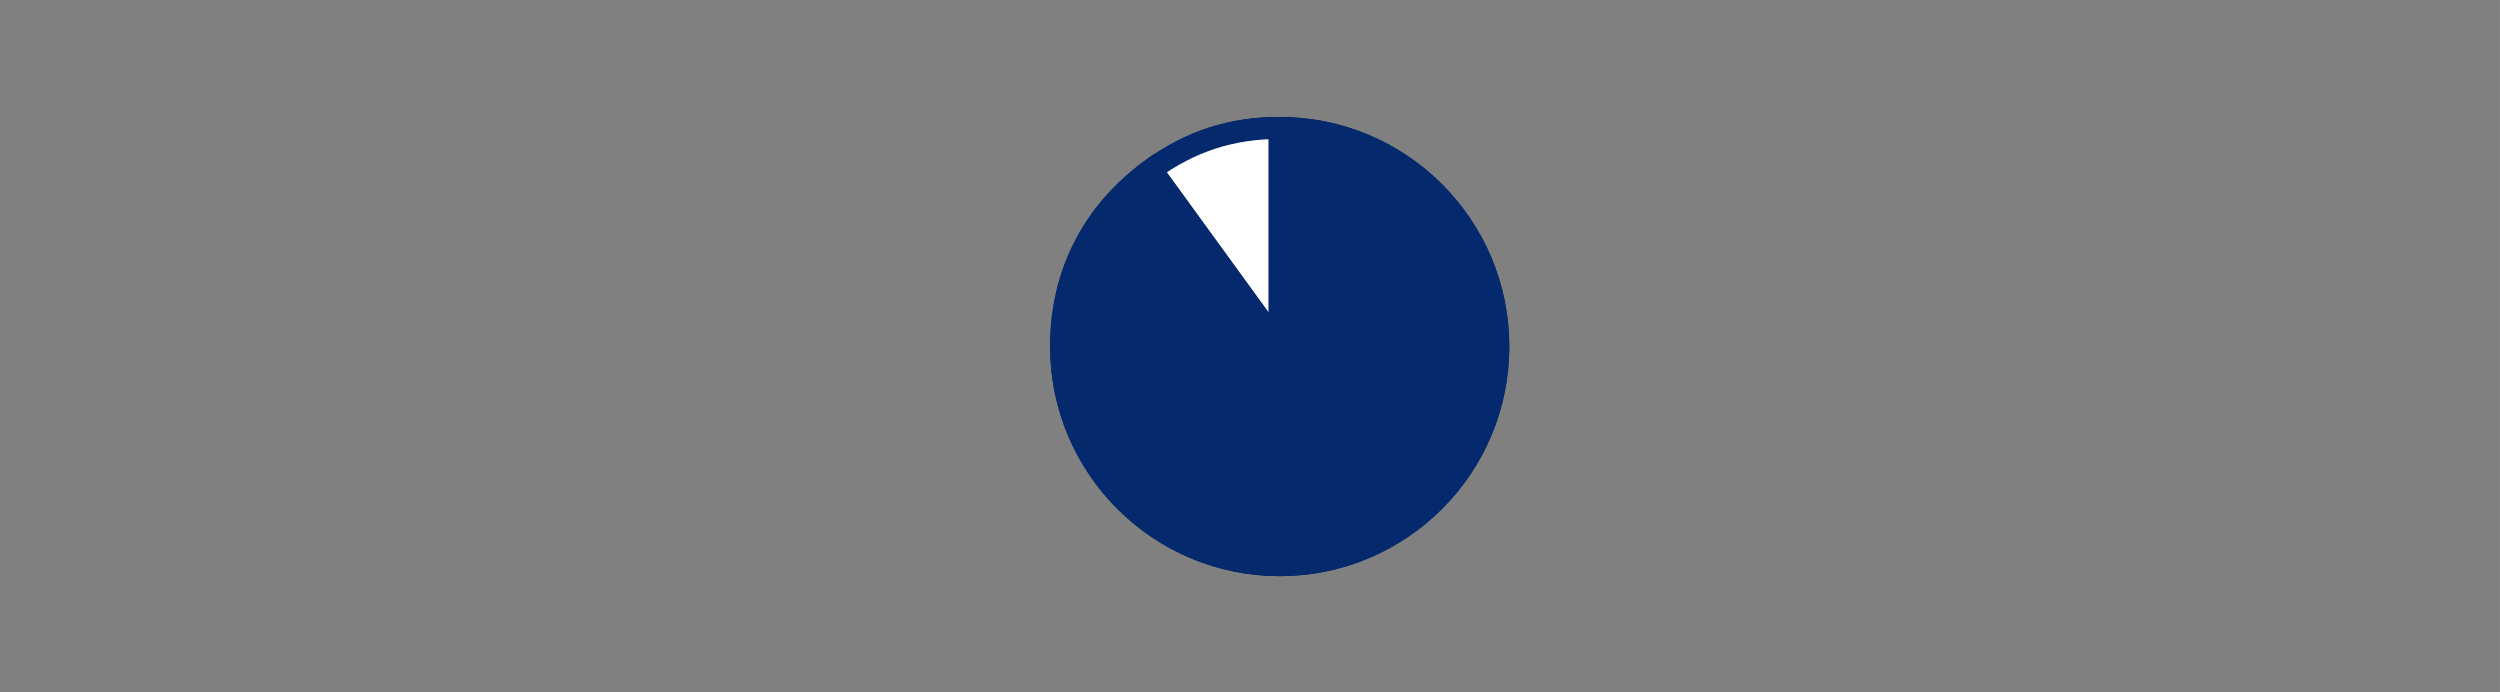 <?xml version="1.0" encoding="UTF-8"?>
<svg id="uuid-8e74c263-8e1e-49ee-8a14-e10ff84b0ea6" data-name="Layer 1" xmlns="http://www.w3.org/2000/svg" width="20mm" height="5.536mm" viewBox="0 0 56.693 15.693">
  <rect x="0" y="0" width="56.693" height="15.693" fill="#808080" stroke="none"/>
  <g>
    <path d="M29.02,7.858l-2.913-4.01c.886-.644,1.818-.947,2.913-.947v4.957Z" fill="#04296c" stroke="#04296c" stroke-miterlimit="10" stroke-width=".5"/>
    <path d="M29.02,7.858V2.902c2.737,0,4.957,2.219,4.957,4.957s-2.219,4.957-4.957,4.957-4.957-2.219-4.957-4.957c0-1.642.714-3.045,2.043-4.01l2.913,4.01Z" fill="#fff" stroke="#04296c" stroke-miterlimit="10" stroke-width=".5"/>
  </g>
  <g>
    <path d="M29.02,7.858l-2.913-4.01c.886-.644,1.818-.947,2.913-.947v4.957Z" fill="#fff" stroke="#04296c" stroke-miterlimit="10" stroke-width=".5"/>
    <path d="M29.02,7.858V2.902c2.737,0,4.957,2.219,4.957,4.957s-2.219,4.957-4.957,4.957-4.957-2.219-4.957-4.957c0-1.642.714-3.045,2.043-4.01l2.913,4.01Z" fill="#04296c" stroke="#04296c" stroke-miterlimit="10" stroke-width=".5"/>
  </g>
</svg>